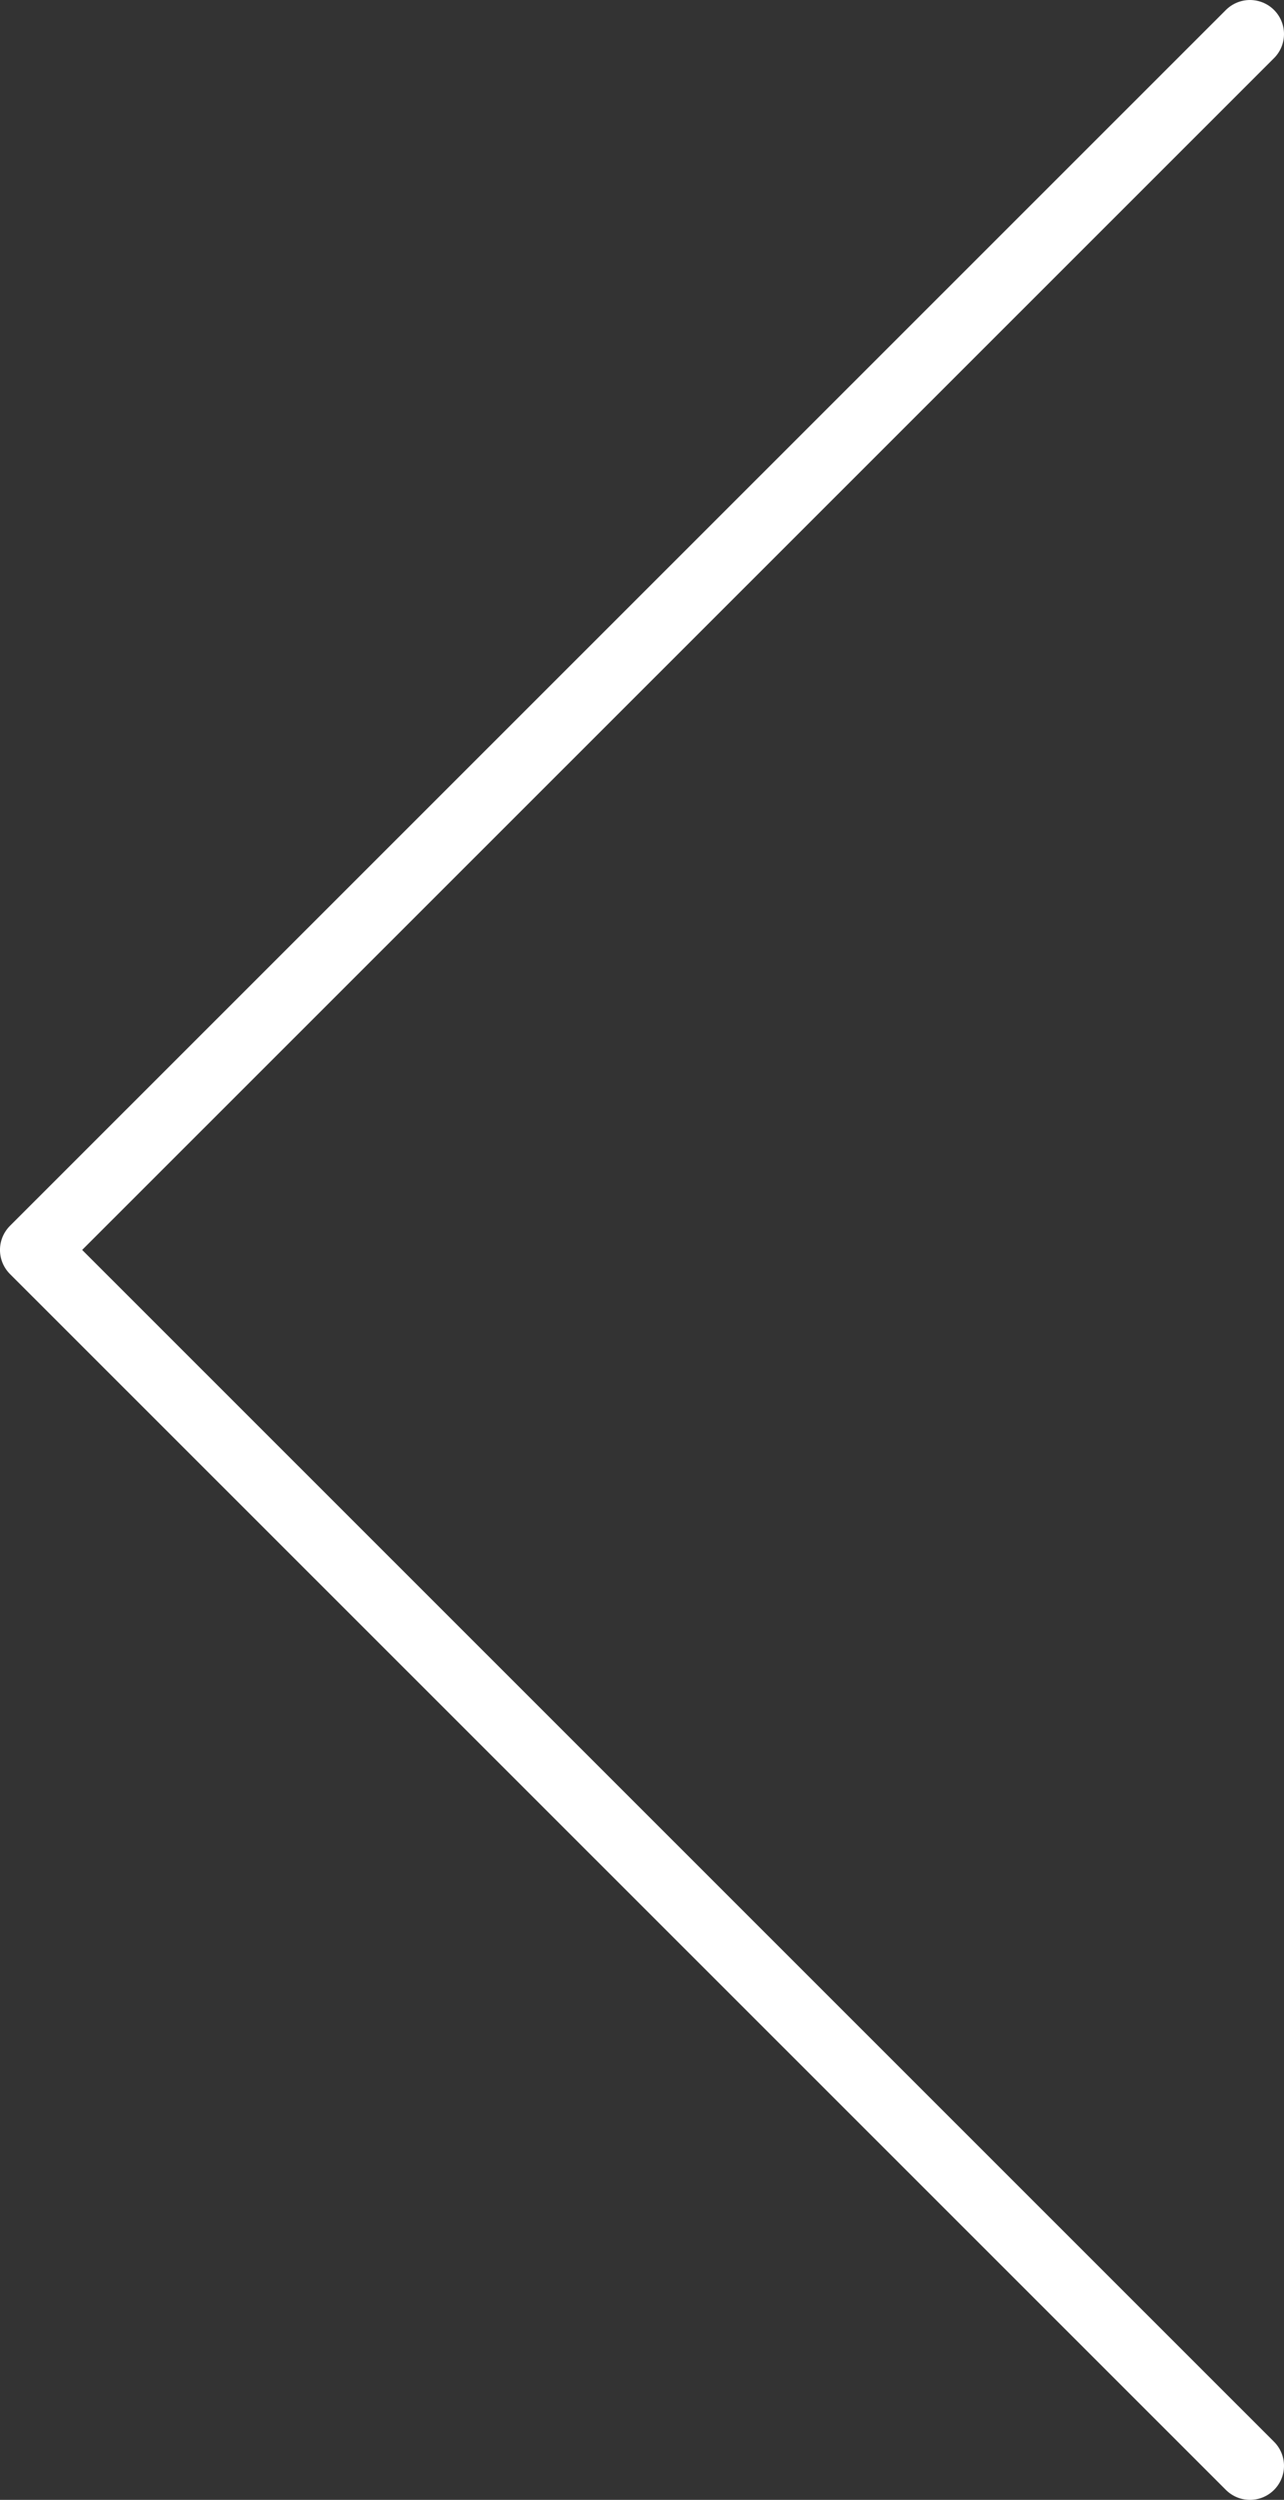 <svg xmlns="http://www.w3.org/2000/svg" width="75.446" height="146.841" viewBox="0 0 75.446 146.841">
  <rect x="0" y="0" width="75.446" height="146.841" fill="#333333" stroke="none"/>
  <path id="Path_191" data-name="Path 191" d="M0,0,71.447,71.421,0,142.841" transform="translate(73.446 144.841) rotate(-180)" fill="none" stroke="#fff" stroke-linecap="round" stroke-linejoin="round" stroke-width="4"/>
</svg>
